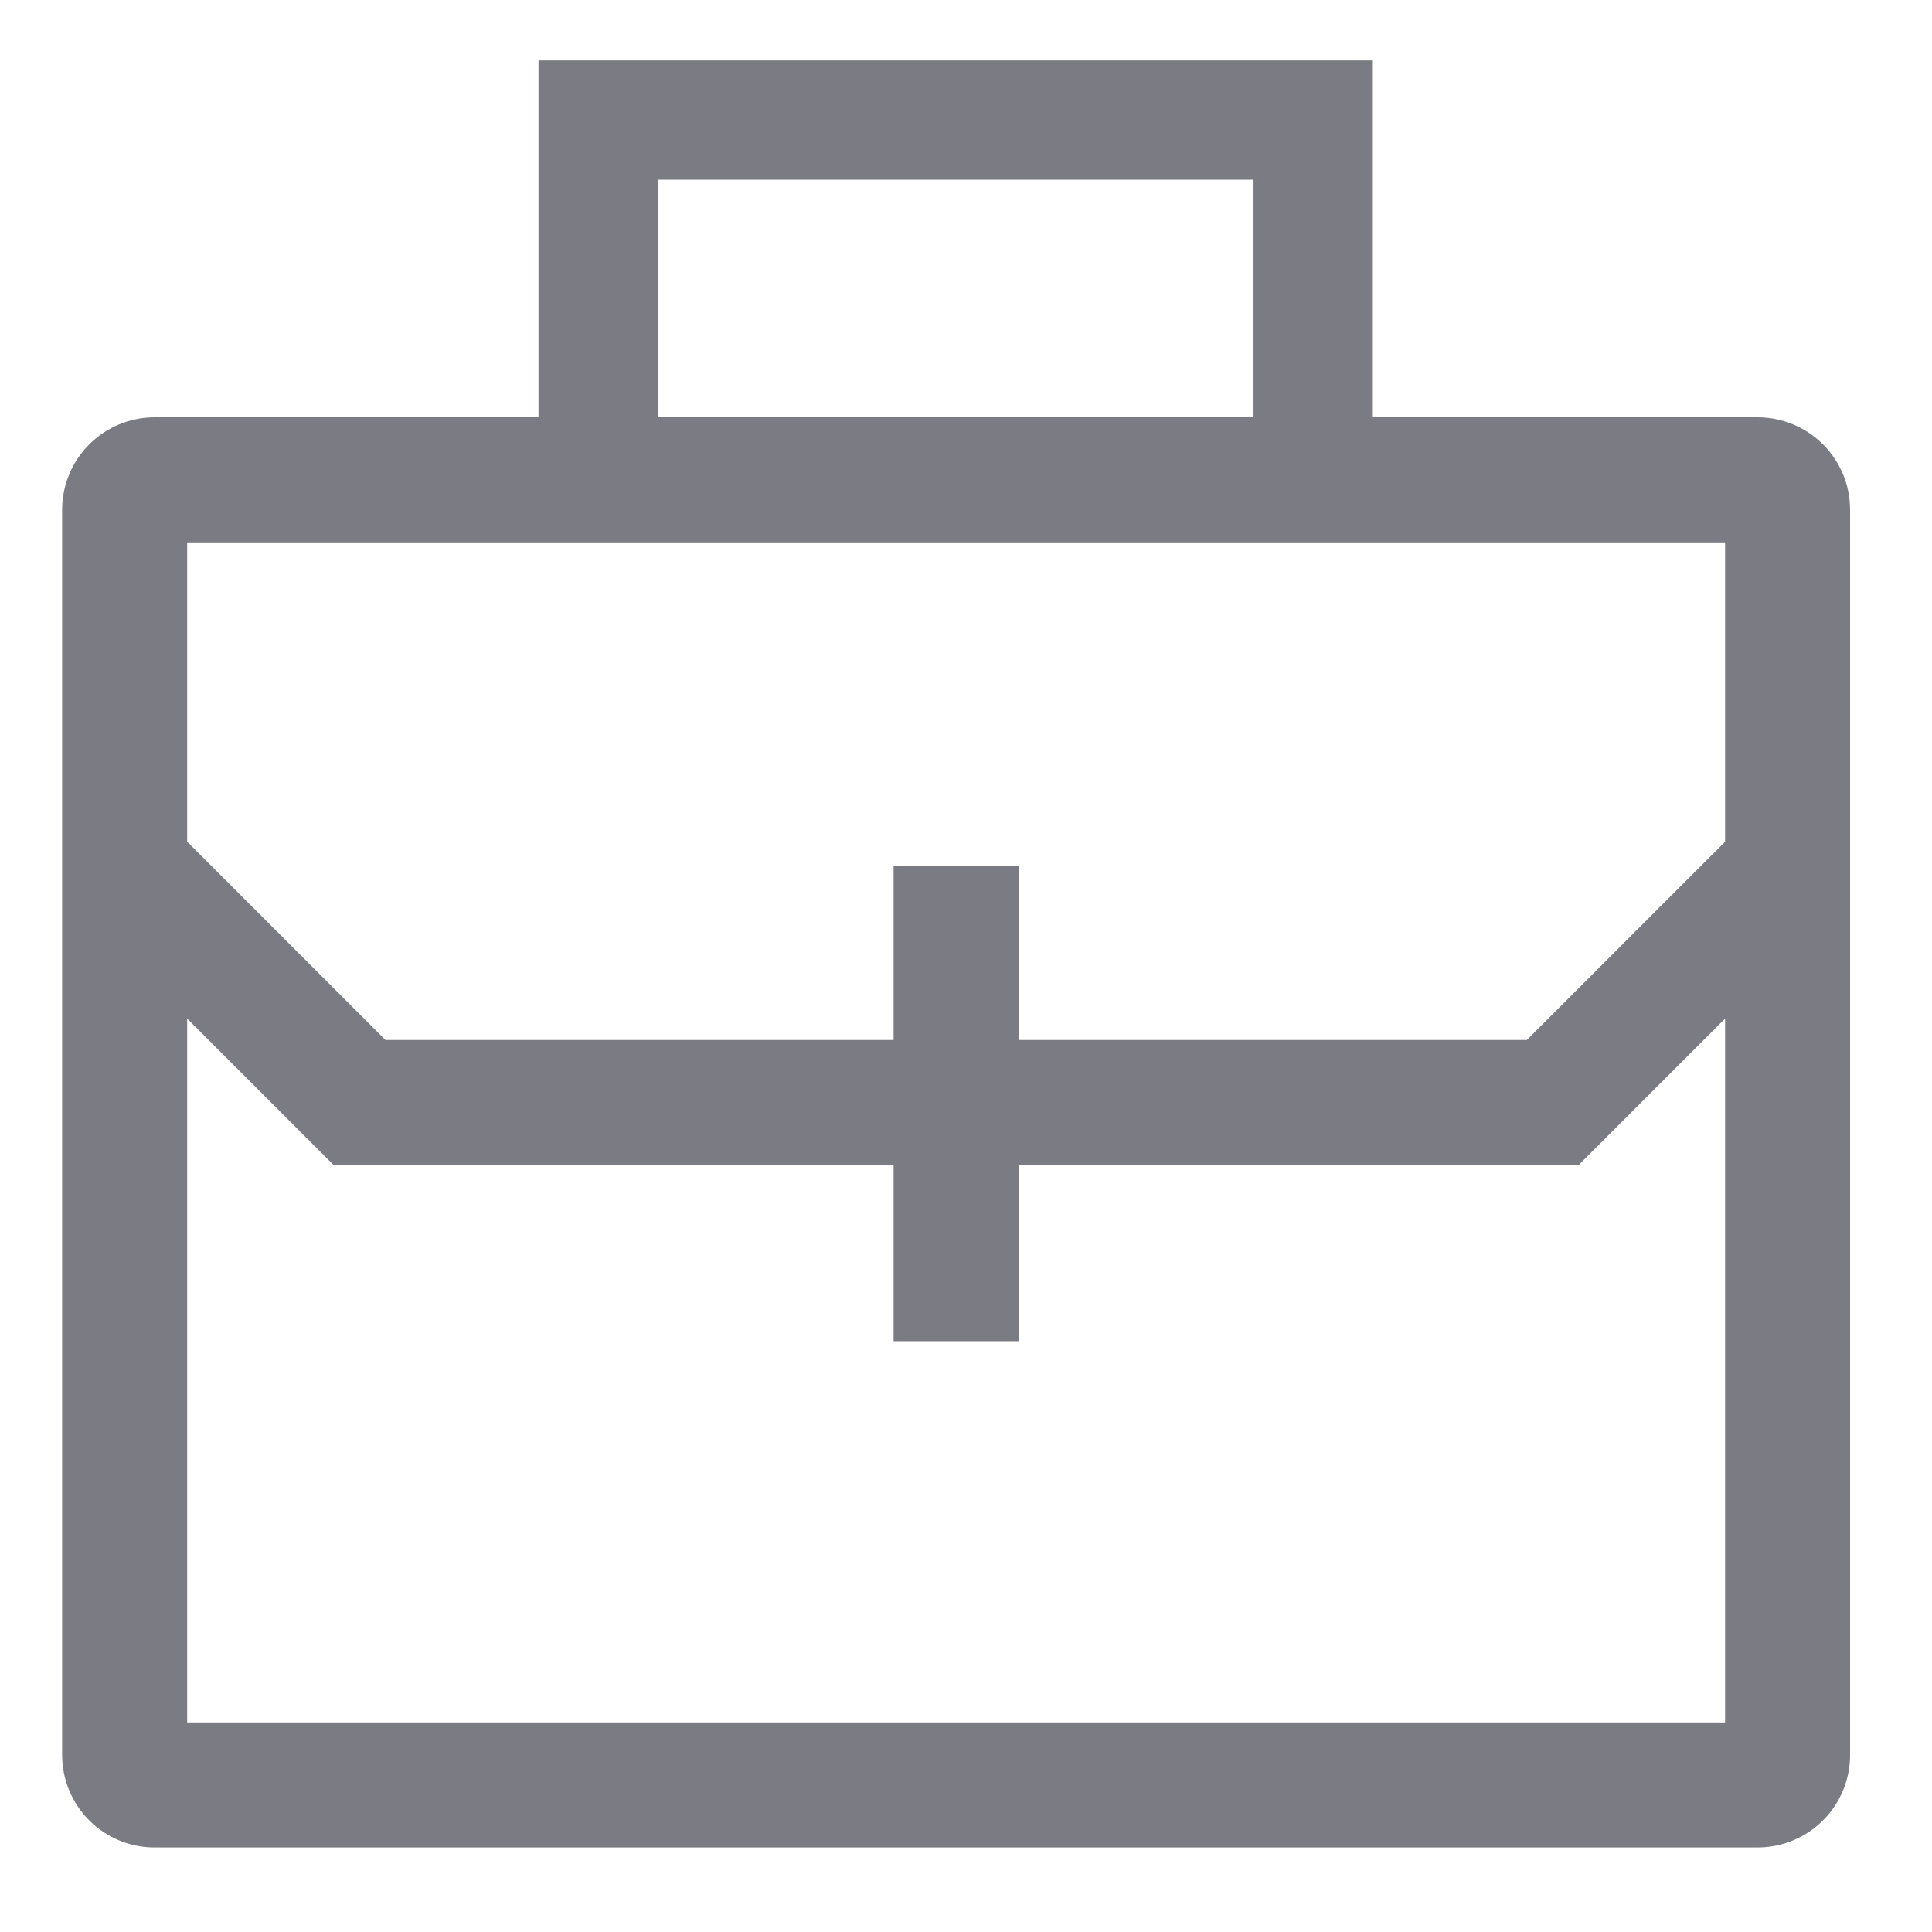 <svg width="40" height="40" viewBox="0 0 40 40" fill="none" xmlns="http://www.w3.org/2000/svg">
<path d="M36.392 8.64H28.423V1.25H11.149V8.64H3.198C2.691 8.641 2.205 8.842 1.847 9.201C1.489 9.559 1.287 10.045 1.286 10.552V36.338C1.287 36.845 1.489 37.331 1.847 37.689C2.205 38.048 2.691 38.249 3.198 38.25H36.392C36.899 38.249 37.385 38.048 37.744 37.689C38.102 37.331 38.304 36.845 38.304 36.338V10.552C38.304 10.045 38.102 9.559 37.744 9.201C37.385 8.842 36.899 8.641 36.392 8.64ZM13.62 3.72H25.953V8.64H13.62V3.72ZM35.716 11.229V17.427L31.611 21.532H21.09V17.924H18.501V21.532H7.98L3.875 17.427V11.229H35.716ZM3.875 35.661V21.088L6.908 24.121H18.501V27.767H21.09V24.121H32.683L35.716 21.088V35.661H3.875Z" fill="#7B7B83"/>
</svg>
